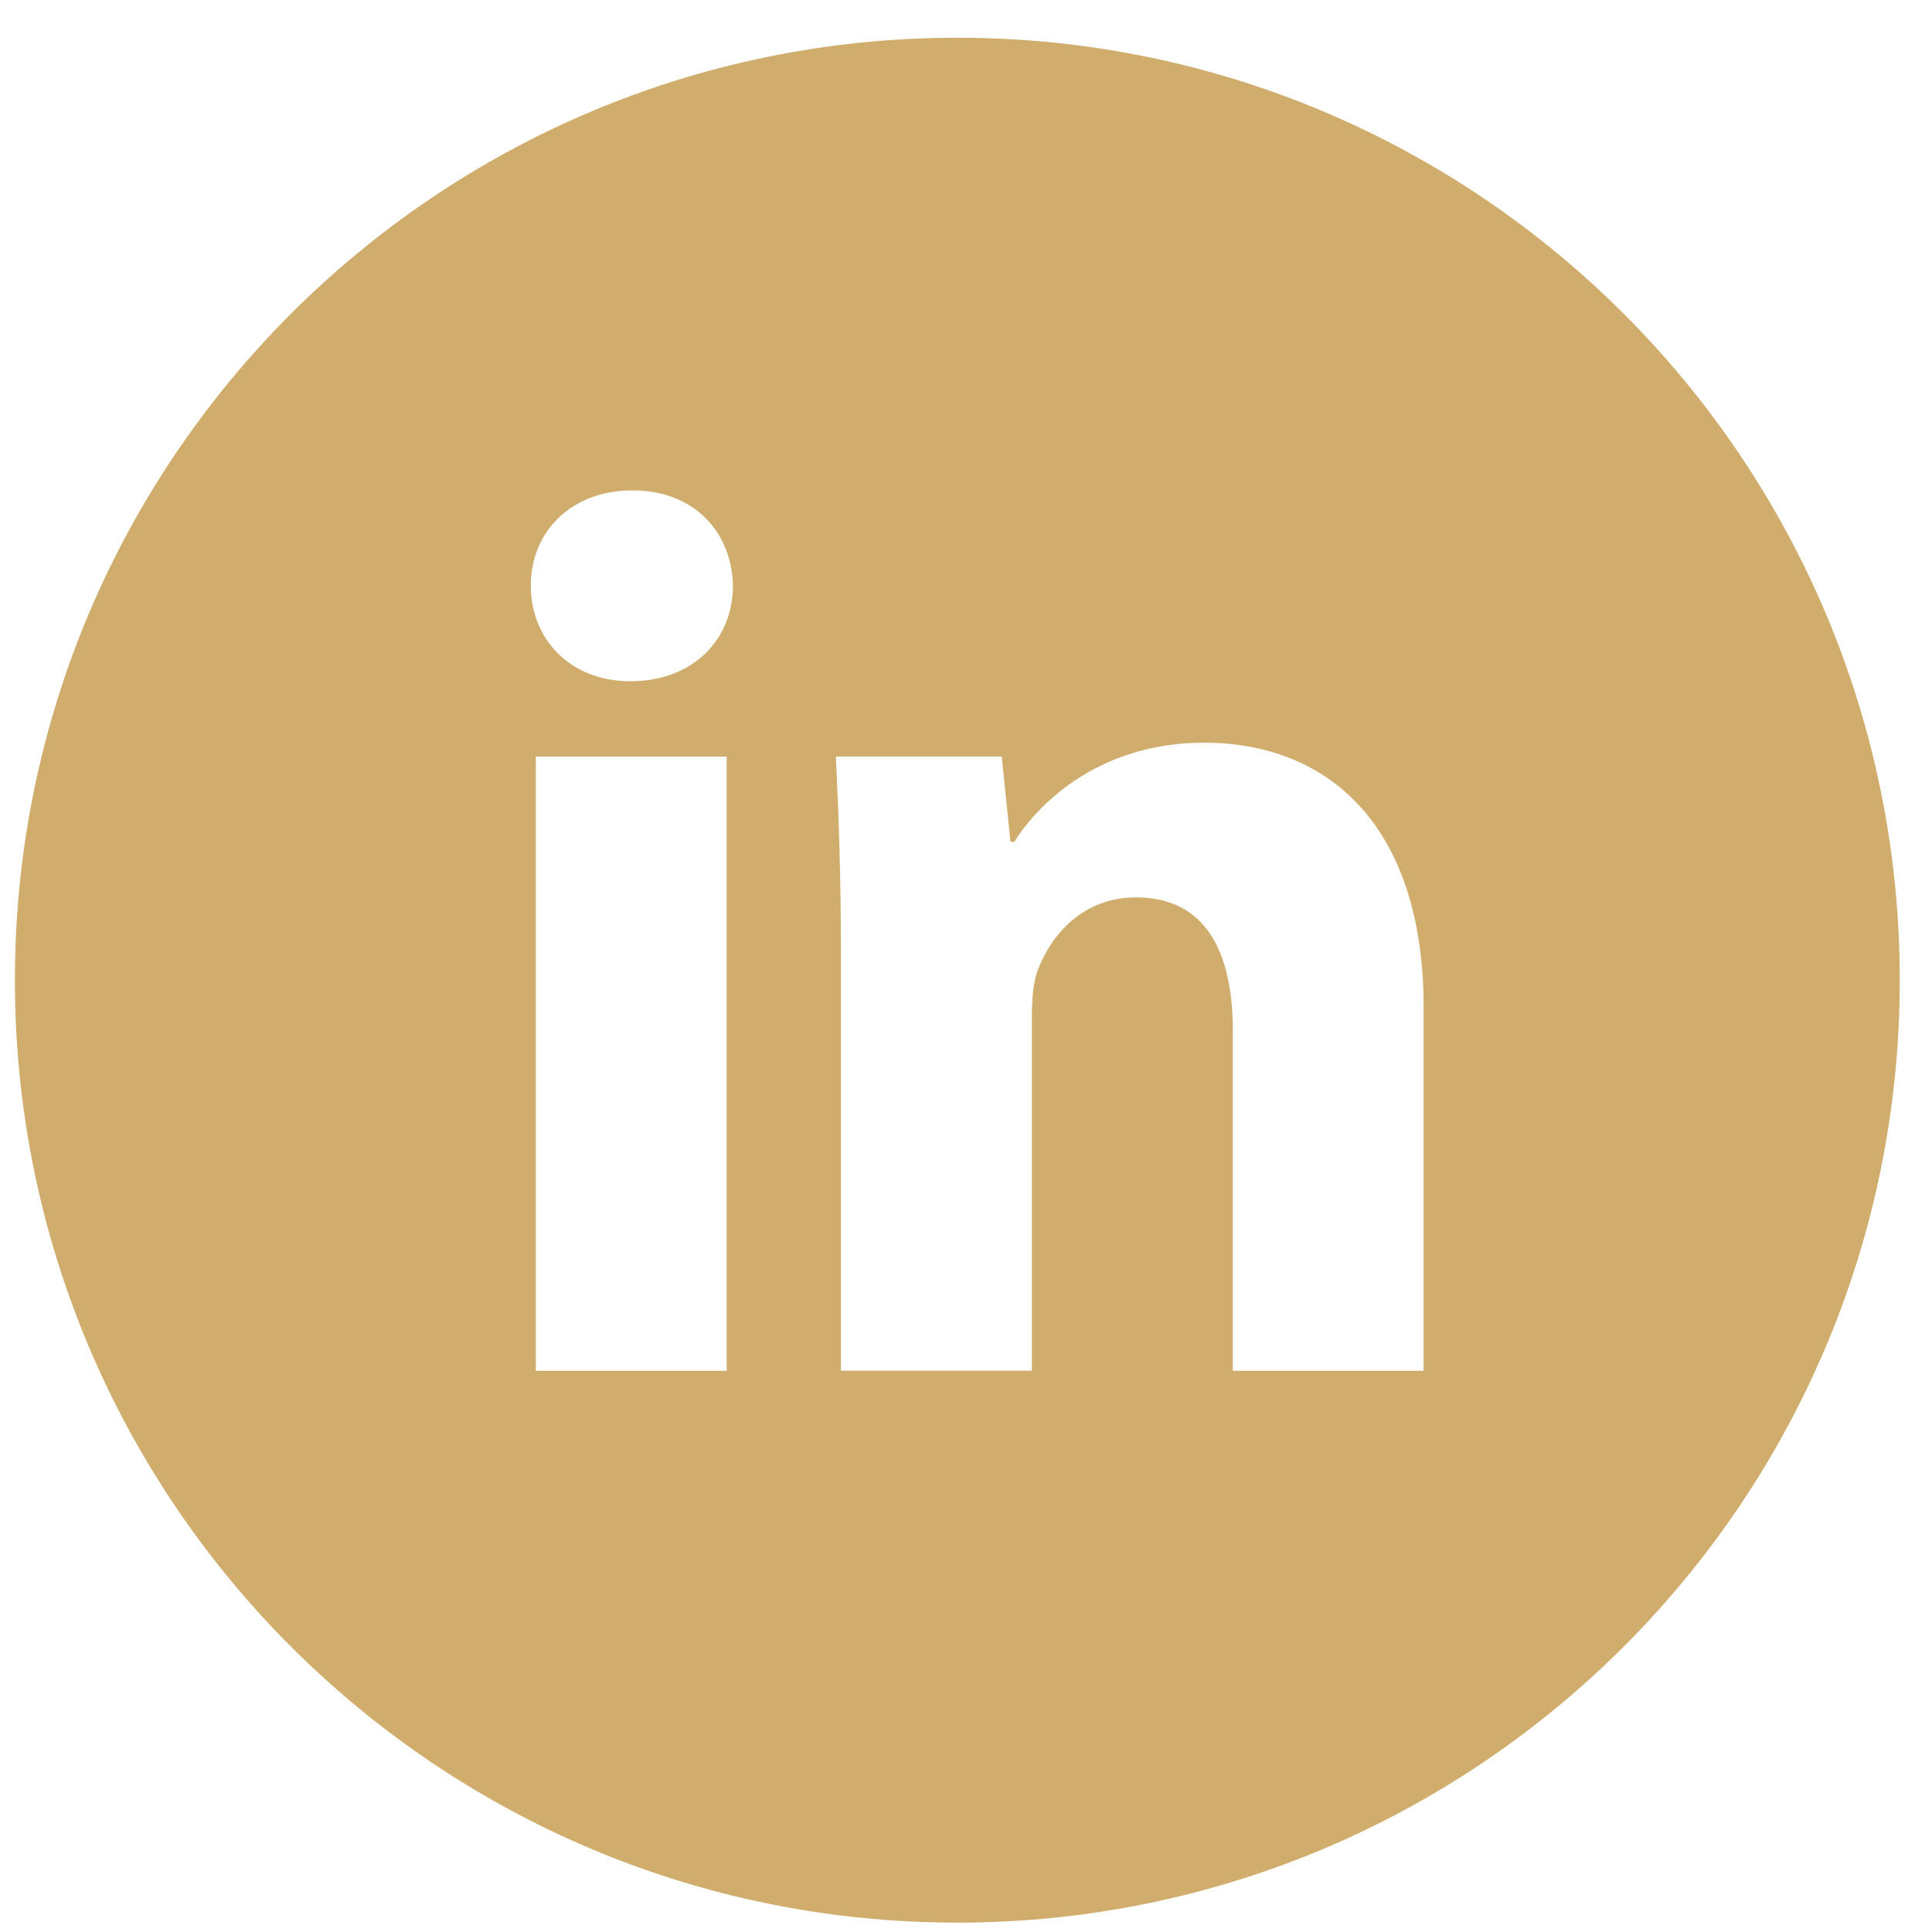 <svg width="41" height="41" viewBox="0 0 41 41" fill="none" xmlns="http://www.w3.org/2000/svg">
<path d="M20.316 0.801C9.271 0.801 0.316 9.755 0.316 20.801C0.316 31.847 9.271 40.801 20.316 40.801C31.362 40.801 40.316 31.847 40.316 20.801C40.316 9.755 31.362 0.801 20.316 0.801ZM15.421 29.09H11.371V16.057H15.421V29.09ZM13.371 14.457C12.091 14.457 11.264 13.551 11.264 12.43C11.264 11.286 12.116 10.407 13.423 10.407C14.729 10.407 15.529 11.286 15.554 12.43C15.554 13.551 14.729 14.457 13.371 14.457ZM30.212 29.09H26.162V21.867C26.162 20.186 25.575 19.044 24.11 19.044C22.991 19.044 22.327 19.817 22.033 20.561C21.925 20.826 21.898 21.201 21.898 21.574V29.088H17.846V20.213C17.846 18.586 17.794 17.226 17.739 16.055H21.258L21.444 17.865H21.525C22.058 17.015 23.364 15.761 25.55 15.761C28.214 15.761 30.212 17.547 30.212 21.384V29.09Z" fill="#D0AD6C"/>
</svg>
